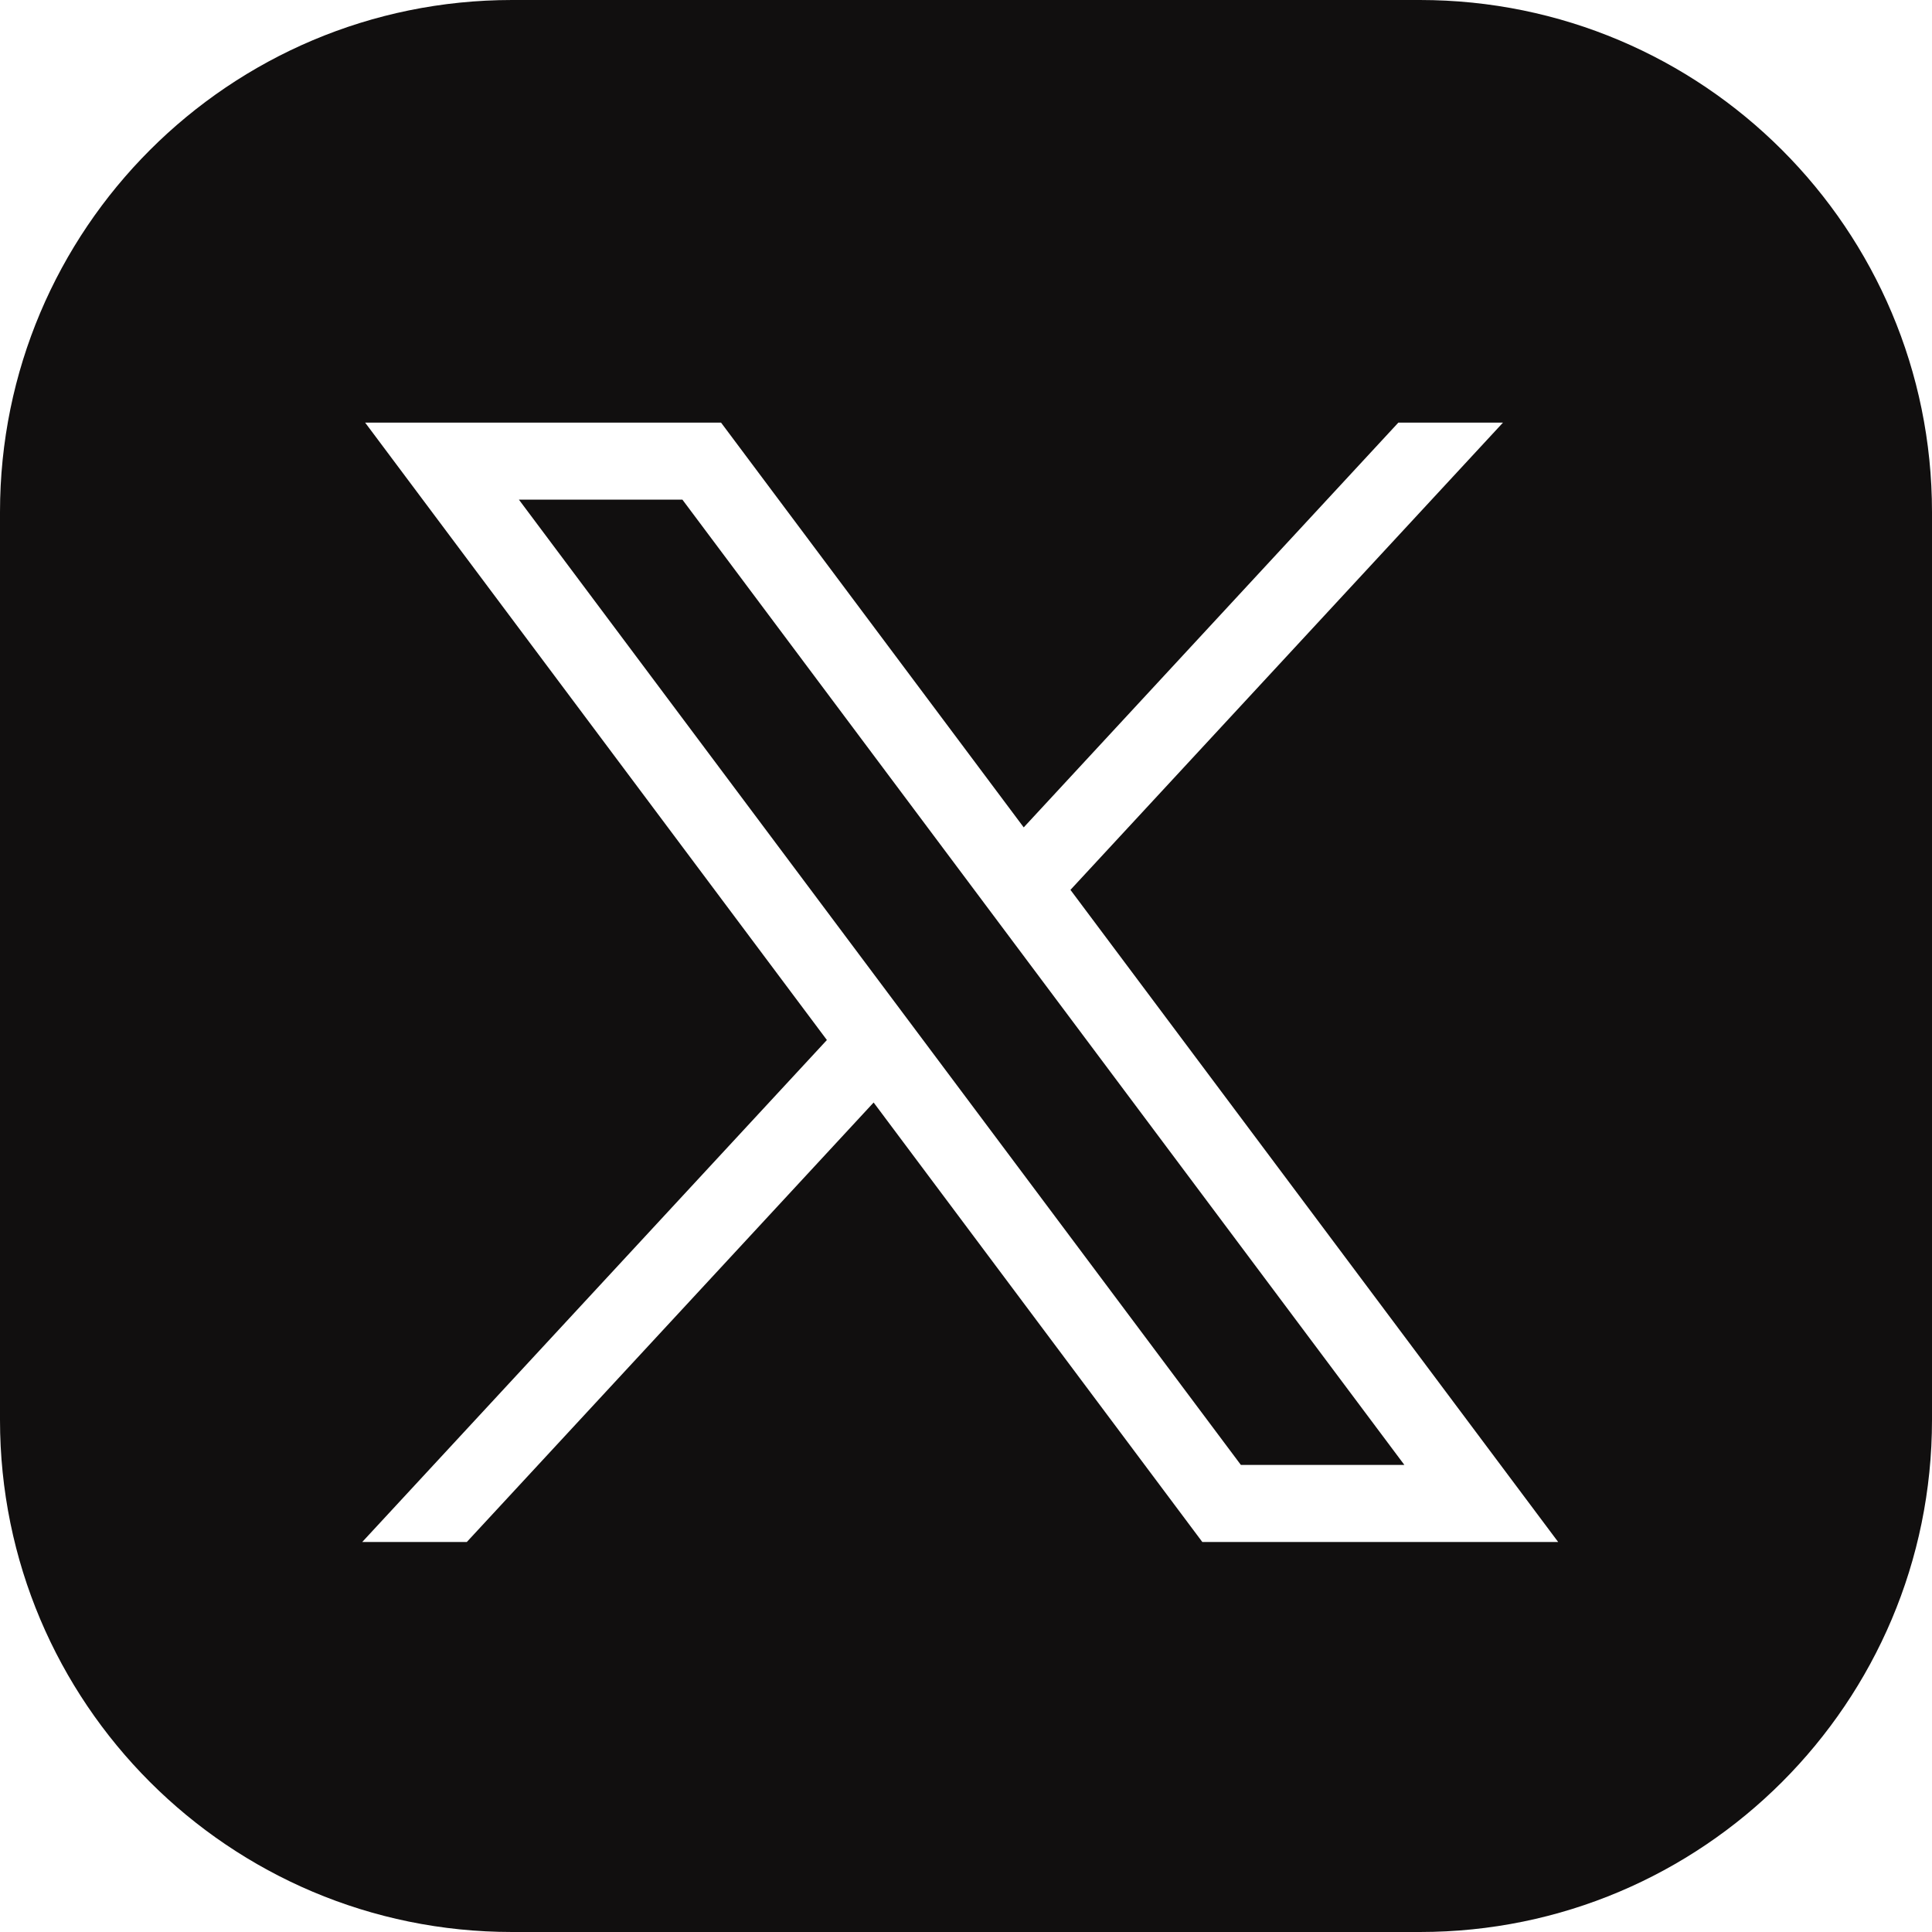 <svg width="32" height="32" viewBox="0 0 32 32" fill="none" xmlns="http://www.w3.org/2000/svg">
<path fill-rule="evenodd" clip-rule="evenodd" d="M8.482 0C3.797 0 0 3.797 0 8.482V23.518C0 28.203 3.797 32 8.482 32H23.518C28.203 32 32 28.203 32 23.518V8.482C32 3.797 28.203 0 23.518 0H8.482ZM13.696 17.226L6.048 7H11.943L16.956 13.704L23.161 7H24.894L17.73 14.739L25.808 25.54H19.914L14.47 18.261L7.732 25.54H6L13.696 17.226ZM11.303 8.276H8.595L20.553 24.264H23.261L11.303 8.276Z" fill="#110F0F"/>
</svg>
